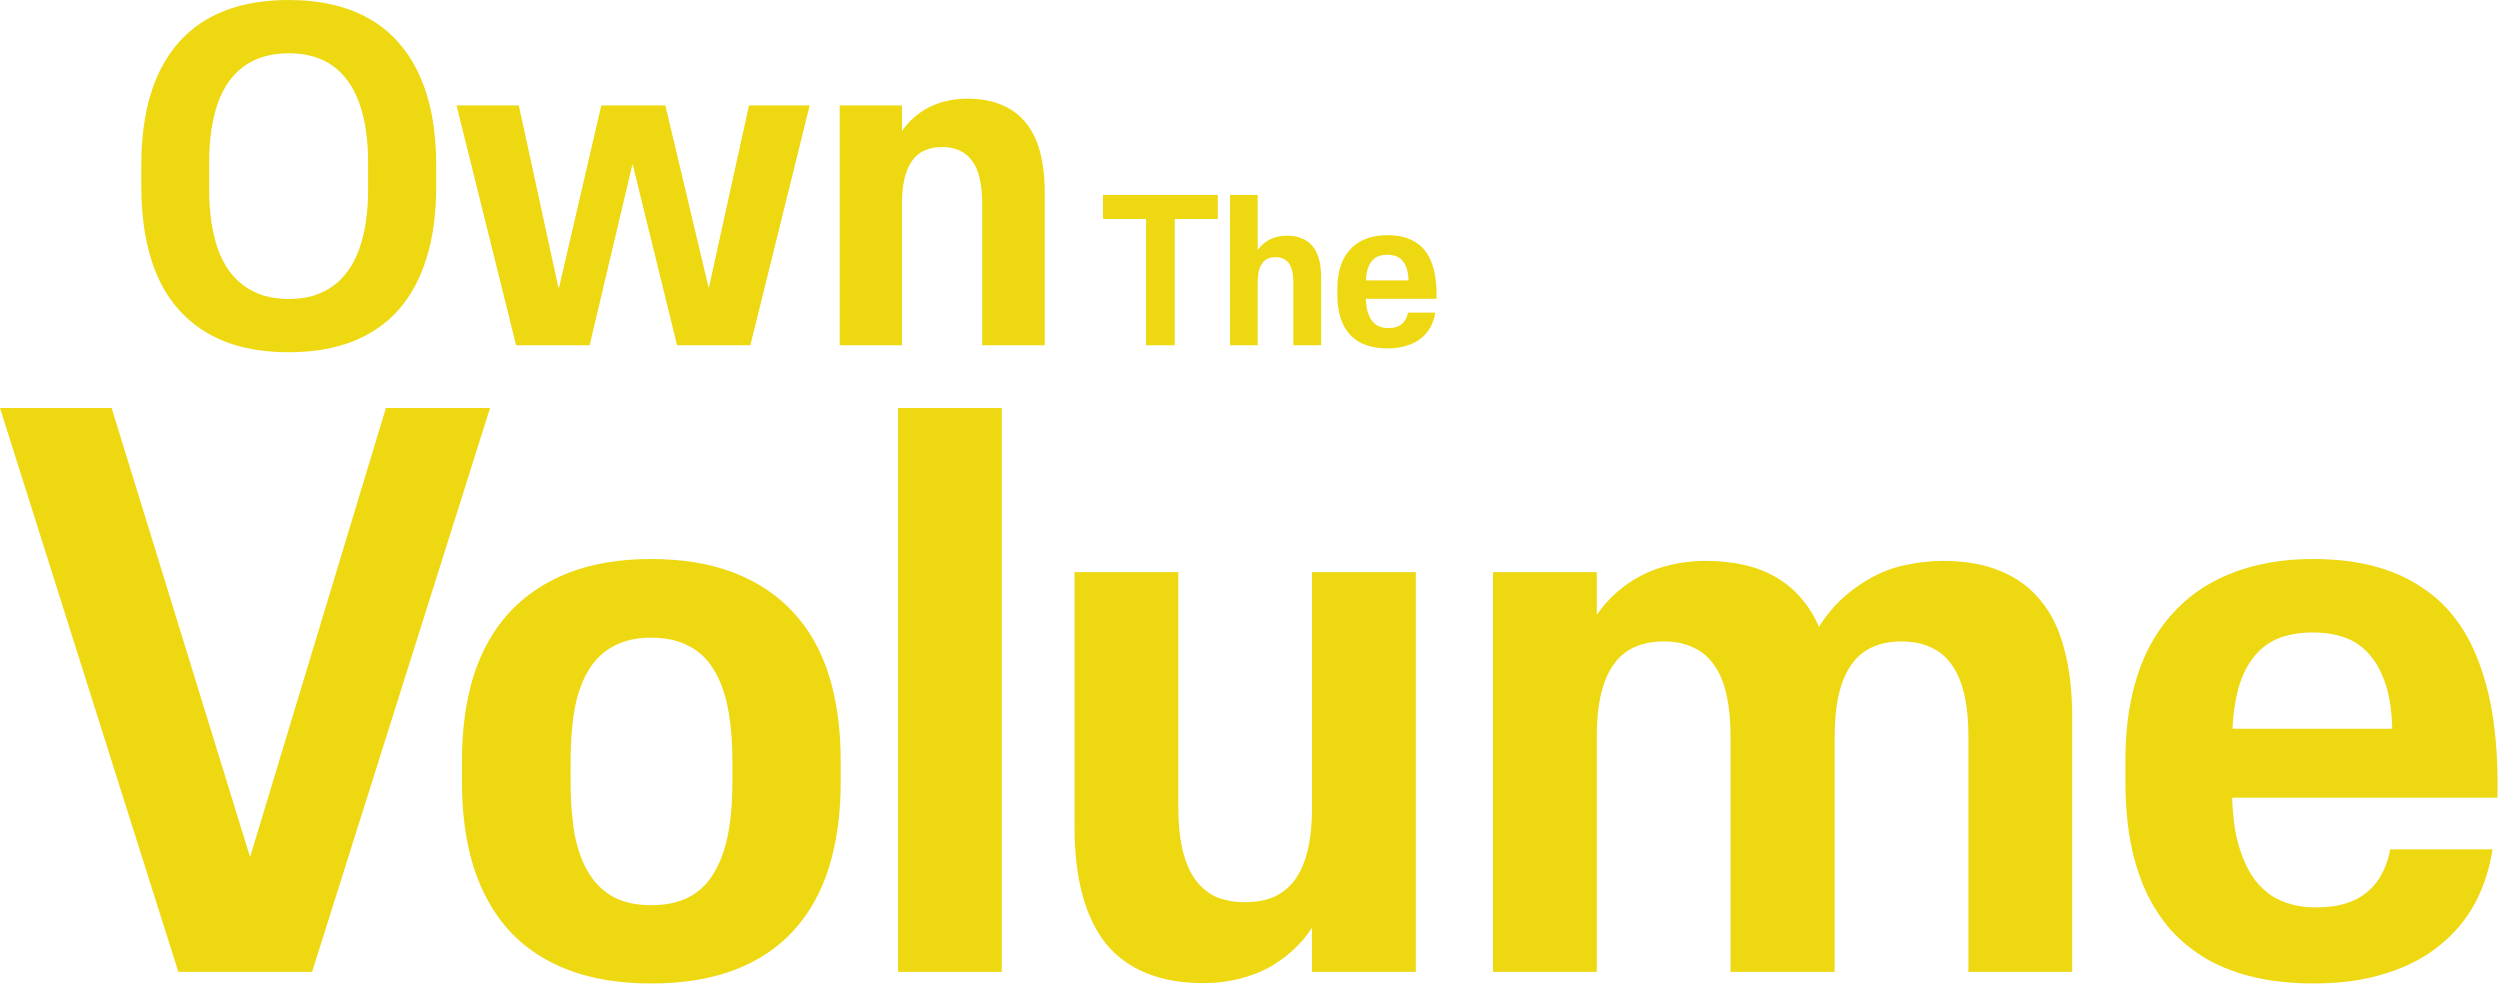 <svg width="391" height="154" viewBox="0 0 391 154" fill="none" xmlns="http://www.w3.org/2000/svg">
<path d="M361.887 153.816C358.566 153.816 355.52 153.504 352.746 152.879C350.012 152.254 347.551 151.336 345.363 150.125C343.176 148.875 341.262 147.352 339.621 145.555C338.02 143.758 336.672 141.688 335.578 139.344C334.523 137 333.723 134.383 333.176 131.492C332.668 128.602 332.414 125.477 332.414 122.117V118.895C332.414 115.496 332.707 112.371 333.293 109.52C333.879 106.629 334.738 104.031 335.871 101.727C337.043 99.383 338.469 97.332 340.148 95.574C341.828 93.777 343.742 92.293 345.891 91.121C348.078 89.91 350.5 88.992 353.156 88.367C355.812 87.742 358.684 87.43 361.77 87.43C365.285 87.43 368.449 87.801 371.262 88.543C374.074 89.285 376.555 90.379 378.703 91.824C380.891 93.231 382.746 94.988 384.27 97.098C385.793 99.168 387.023 101.57 387.961 104.305C388.938 107.039 389.641 110.086 390.07 113.445C390.5 116.805 390.676 120.457 390.598 124.402V124.754H349.113V125.105C349.191 126.941 349.367 128.641 349.641 130.203C349.953 131.727 350.363 133.113 350.871 134.363C351.379 135.613 351.984 136.707 352.688 137.645C353.43 138.582 354.27 139.383 355.207 140.047C356.184 140.672 357.258 141.141 358.43 141.453C359.602 141.766 360.871 141.922 362.238 141.922C363.957 141.922 365.461 141.727 366.75 141.336C368.078 140.945 369.211 140.359 370.148 139.578C371.125 138.797 371.906 137.84 372.492 136.707C373.117 135.574 373.566 134.285 373.84 132.84H389.836C389.367 135.887 388.449 138.699 387.082 141.277C385.715 143.816 383.859 146.023 381.516 147.898C379.211 149.773 376.418 151.219 373.137 152.234C369.855 153.289 366.105 153.816 361.887 153.816ZM361.828 98.914C359.875 98.914 358.137 99.188 356.613 99.734C355.129 100.281 353.859 101.16 352.805 102.371C351.75 103.582 350.91 105.125 350.285 107C349.699 108.836 349.328 111.082 349.172 113.738V113.973H374.133V113.738C374.094 112.059 373.938 110.535 373.664 109.168C373.391 107.762 373 106.512 372.492 105.418C372.023 104.324 371.438 103.367 370.734 102.547C370.07 101.727 369.289 101.043 368.391 100.496C367.492 99.949 366.496 99.559 365.402 99.324C364.309 99.051 363.117 98.914 361.828 98.914Z" fill="#EED811"></path>
<path d="M233.506 152V89.481H249.736V96.16C250.596 94.91 251.592 93.777 252.725 92.762C253.896 91.707 255.186 90.809 256.592 90.066C257.998 89.324 259.541 88.758 261.221 88.367C262.939 87.938 264.775 87.723 266.729 87.723C268.955 87.723 270.986 87.938 272.822 88.367C274.697 88.797 276.357 89.441 277.803 90.301C279.287 91.16 280.576 92.234 281.67 93.523C282.803 94.812 283.74 96.316 284.482 98.035C285.654 96.199 286.963 94.637 288.408 93.348C289.893 92.059 291.455 90.984 293.096 90.125C294.736 89.266 296.475 88.66 298.311 88.309C300.146 87.918 302.021 87.723 303.936 87.723C307.373 87.723 310.342 88.25 312.842 89.305C315.381 90.32 317.49 91.863 319.17 93.934C320.85 95.965 322.08 98.504 322.861 101.551C323.682 104.598 324.092 108.133 324.092 112.156V152H307.861V115.145C307.861 112.645 307.646 110.477 307.217 108.641C306.787 106.766 306.143 105.223 305.283 104.012C304.424 102.762 303.33 101.844 302.002 101.258C300.713 100.633 299.17 100.32 297.373 100.32C295.615 100.32 294.072 100.633 292.744 101.258C291.455 101.844 290.381 102.762 289.521 104.012C288.662 105.223 288.018 106.766 287.588 108.641C287.158 110.477 286.943 112.645 286.943 115.145V132.664V152H270.654V132.664V115.145C270.654 112.645 270.439 110.477 270.01 108.641C269.619 106.766 268.975 105.223 268.076 104.012C267.217 102.762 266.123 101.844 264.795 101.258C263.506 100.633 261.982 100.32 260.225 100.32C258.428 100.32 256.865 100.633 255.537 101.258C254.248 101.844 253.174 102.762 252.314 104.012C251.455 105.223 250.811 106.766 250.381 108.641C249.951 110.477 249.736 112.645 249.736 115.145V152H233.506Z" fill="#EED811"></path>
<path d="M188.211 153.758C184.773 153.758 181.785 153.23 179.246 152.176C176.746 151.16 174.656 149.637 172.977 147.605C171.336 145.535 170.105 142.977 169.285 139.93C168.465 136.883 168.055 133.328 168.055 129.266V89.481H184.285V126.277C184.285 128.777 184.5 130.965 184.93 132.84C185.359 134.676 186.004 136.219 186.863 137.469C187.723 138.68 188.797 139.598 190.086 140.223C191.414 140.809 192.957 141.102 194.715 141.102C196.512 141.102 198.055 140.809 199.344 140.223C200.672 139.598 201.766 138.68 202.625 137.469C203.484 136.219 204.129 134.676 204.559 132.84C204.988 130.965 205.203 128.777 205.203 126.277V89.481H221.434V152H205.203V145.086C204.383 146.375 203.387 147.547 202.215 148.602C201.082 149.656 199.812 150.574 198.406 151.355C197 152.098 195.438 152.684 193.719 153.113C192 153.543 190.164 153.758 188.211 153.758Z" fill="#EED811"></path>
<path d="M140.453 152V63.816H156.684V152H140.453Z" fill="#EED811"></path>
<path d="M101.838 153.816C96.916 153.816 92.6 153.113 88.889 151.707C85.217 150.301 82.131 148.25 79.631 145.555C77.17 142.82 75.314 139.5 74.064 135.594C72.853 131.688 72.248 127.254 72.248 122.293V119.07C72.248 114.07 72.853 109.617 74.064 105.711C75.314 101.805 77.17 98.504 79.631 95.809C82.131 93.113 85.217 91.043 88.889 89.598C92.6 88.152 96.916 87.43 101.838 87.43C106.799 87.43 111.135 88.152 114.846 89.598C118.557 91.043 121.643 93.113 124.104 95.809C126.604 98.504 128.459 101.805 129.67 105.711C130.881 109.617 131.486 114.07 131.486 119.07V122.293C131.486 127.254 130.881 131.688 129.67 135.594C128.459 139.5 126.604 142.82 124.104 145.555C121.643 148.25 118.557 150.301 114.846 151.707C111.135 153.113 106.799 153.816 101.838 153.816ZM101.838 141.57C104.143 141.57 106.096 141.16 107.697 140.34C109.338 139.48 110.646 138.23 111.623 136.59C112.639 134.949 113.381 132.938 113.85 130.555C114.318 128.133 114.553 125.359 114.553 122.234V119.129C114.553 116.004 114.318 113.23 113.85 110.809C113.381 108.387 112.639 106.355 111.623 104.715C110.646 103.074 109.338 101.844 107.697 101.023C106.096 100.164 104.143 99.734 101.838 99.734C99.572 99.734 97.639 100.164 96.037 101.023C94.436 101.844 93.127 103.074 92.111 104.715C91.096 106.355 90.353 108.387 89.885 110.809C89.455 113.23 89.24 116.004 89.24 119.129V122.234C89.24 125.359 89.455 128.133 89.885 130.555C90.353 132.938 91.096 134.949 92.111 136.59C93.127 138.23 94.436 139.48 96.037 140.34C97.639 141.16 99.572 141.57 101.838 141.57Z" fill="#EED811"></path>
<path d="M27.891 152L0 63.816H17.461L39.082 133.953H39.141L60.352 63.816H76.641L48.809 152H27.891Z" fill="#EED811"></path>
<path d="M131.33 54V16.488H141.068V20.496C141.584 19.746 142.182 19.066 142.861 18.457C143.564 17.824 144.338 17.285 145.182 16.84C146.025 16.395 146.951 16.055 147.959 15.82C148.99 15.562 150.092 15.434 151.264 15.434C153.326 15.434 155.107 15.75 156.607 16.383C158.131 16.992 159.396 17.918 160.404 19.16C161.412 20.379 162.162 21.902 162.654 23.73C163.146 25.559 163.393 27.68 163.393 30.094V54H153.619V31.887C153.619 30.387 153.49 29.086 153.232 27.984C152.998 26.859 152.611 25.934 152.072 25.207C151.557 24.457 150.9 23.906 150.104 23.555C149.33 23.18 148.416 22.992 147.361 22.992C146.283 22.992 145.346 23.18 144.549 23.555C143.775 23.906 143.131 24.457 142.615 25.207C142.1 25.934 141.713 26.859 141.455 27.984C141.197 29.086 141.068 30.387 141.068 31.887V54H131.33Z" fill="#EED811"></path>
<path d="M80.721 54L71.404 16.488H81.143L87.33 44.965H87.436L94.045 16.488H104.064L110.814 44.93H110.885L117.143 16.488H126.635L117.354 54H105.893L98.967 25.77H98.897L92.217 54H80.721Z" fill="#EED811"></path>
<path d="M45.16 55.09C42.676 55.09 40.367 54.844 38.234 54.352C36.125 53.859 34.215 53.121 32.504 52.137C30.816 51.152 29.316 49.934 28.004 48.48C26.691 47.027 25.602 45.34 24.734 43.418C23.867 41.496 23.211 39.34 22.766 36.949C22.32 34.559 22.098 31.957 22.098 29.145V25.875C22.098 21.656 22.59 17.93 23.574 14.695C24.582 11.461 26.059 8.754 28.004 6.574C29.949 4.395 32.352 2.754 35.211 1.652C38.094 0.551 41.41 0 45.16 0C47.645 0 49.941 0.246 52.051 0.738C54.16 1.23 56.07 1.969 57.781 2.953C59.492 3.914 60.992 5.133 62.281 6.609C63.594 8.062 64.684 9.75 65.551 11.672C66.441 13.57 67.109 15.715 67.555 18.105C68 20.473 68.223 23.062 68.223 25.875V29.145C68.223 33.387 67.719 37.125 66.711 40.359C65.727 43.57 64.262 46.277 62.316 48.48C60.371 50.66 57.957 52.312 55.074 53.438C52.191 54.539 48.887 55.09 45.16 55.09ZM45.16 46.758C46.543 46.758 47.809 46.594 48.957 46.266C50.105 45.914 51.137 45.41 52.051 44.754C52.965 44.098 53.762 43.289 54.441 42.328C55.145 41.367 55.719 40.254 56.164 38.988C56.633 37.699 56.984 36.281 57.219 34.734C57.453 33.164 57.57 31.465 57.57 29.637V25.418C57.57 23.59 57.453 21.891 57.219 20.32C56.984 18.75 56.633 17.332 56.164 16.066C55.719 14.801 55.145 13.688 54.441 12.727C53.762 11.766 52.965 10.957 52.051 10.301C51.137 9.645 50.105 9.152 48.957 8.824C47.809 8.496 46.543 8.332 45.16 8.332C43.777 8.332 42.512 8.496 41.363 8.824C40.215 9.152 39.172 9.645 38.234 10.301C37.32 10.957 36.512 11.766 35.809 12.727C35.129 13.688 34.555 14.801 34.086 16.066C33.641 17.332 33.301 18.75 33.066 20.32C32.832 21.867 32.715 23.566 32.715 25.418V29.637C32.715 31.465 32.832 33.164 33.066 34.734C33.301 36.281 33.641 37.699 34.086 38.988C34.555 40.254 35.129 41.367 35.809 42.328C36.512 43.289 37.32 44.098 38.234 44.754C39.172 45.41 40.215 45.914 41.363 46.266C42.512 46.594 43.777 46.758 45.16 46.758Z" fill="#EED811"></path>
<path d="M217.023 54.484C216.138 54.484 215.326 54.401 214.586 54.234C213.857 54.068 213.201 53.823 212.617 53.5C212.034 53.167 211.523 52.76 211.086 52.281C210.659 51.802 210.299 51.25 210.008 50.625C209.727 50 209.513 49.302 209.367 48.531C209.232 47.76 209.164 46.927 209.164 46.031V45.172C209.164 44.266 209.242 43.432 209.398 42.672C209.555 41.901 209.784 41.208 210.086 40.594C210.398 39.969 210.779 39.422 211.227 38.953C211.674 38.474 212.185 38.078 212.758 37.766C213.341 37.443 213.987 37.198 214.695 37.031C215.404 36.865 216.169 36.781 216.992 36.781C217.93 36.781 218.773 36.88 219.523 37.078C220.273 37.276 220.935 37.568 221.508 37.953C222.091 38.328 222.586 38.797 222.992 39.359C223.398 39.911 223.727 40.552 223.977 41.281C224.237 42.01 224.424 42.823 224.539 43.719C224.654 44.615 224.701 45.589 224.68 46.641V46.734H213.617V46.828C213.638 47.318 213.685 47.771 213.758 48.188C213.841 48.594 213.951 48.964 214.086 49.297C214.221 49.63 214.383 49.922 214.57 50.172C214.768 50.422 214.992 50.635 215.242 50.812C215.503 50.979 215.789 51.104 216.102 51.188C216.414 51.271 216.753 51.312 217.117 51.312C217.576 51.312 217.977 51.26 218.32 51.156C218.674 51.052 218.977 50.896 219.227 50.688C219.487 50.479 219.695 50.224 219.852 49.922C220.018 49.62 220.138 49.276 220.211 48.891H224.477C224.352 49.703 224.107 50.453 223.742 51.141C223.378 51.818 222.883 52.406 222.258 52.906C221.643 53.406 220.898 53.792 220.023 54.062C219.148 54.344 218.148 54.484 217.023 54.484ZM217.008 39.844C216.487 39.844 216.023 39.917 215.617 40.062C215.221 40.208 214.883 40.443 214.602 40.766C214.32 41.089 214.096 41.5 213.93 42C213.773 42.49 213.674 43.089 213.633 43.797V43.859H220.289V43.797C220.279 43.349 220.237 42.943 220.164 42.578C220.091 42.203 219.987 41.87 219.852 41.578C219.727 41.286 219.57 41.031 219.383 40.812C219.206 40.594 218.997 40.411 218.758 40.266C218.518 40.12 218.253 40.016 217.961 39.953C217.669 39.88 217.352 39.844 217.008 39.844Z" fill="#EED811"></path>
<path d="M192.375 54V30.484H196.703V39.109C196.932 38.776 197.198 38.474 197.5 38.203C197.812 37.922 198.156 37.682 198.531 37.484C198.906 37.286 199.318 37.135 199.766 37.031C200.224 36.917 200.714 36.859 201.234 36.859C202.151 36.859 202.943 37 203.609 37.281C204.286 37.552 204.849 37.964 205.297 38.516C205.745 39.057 206.078 39.734 206.297 40.547C206.516 41.359 206.625 42.302 206.625 43.375V54H202.281V44.172C202.281 43.505 202.224 42.927 202.109 42.438C202.005 41.938 201.833 41.526 201.594 41.203C201.365 40.87 201.073 40.625 200.719 40.469C200.375 40.302 199.969 40.219 199.5 40.219C199.021 40.219 198.604 40.302 198.25 40.469C197.906 40.625 197.62 40.87 197.391 41.203C197.161 41.526 196.99 41.938 196.875 42.438C196.76 42.927 196.703 43.505 196.703 44.172V54H192.375Z" fill="#EED811"></path>
<path d="M179.242 54V34.25H172.508V30.484H190.461V34.25H183.727V54H179.242Z" fill="#EED811"></path>
</svg>
